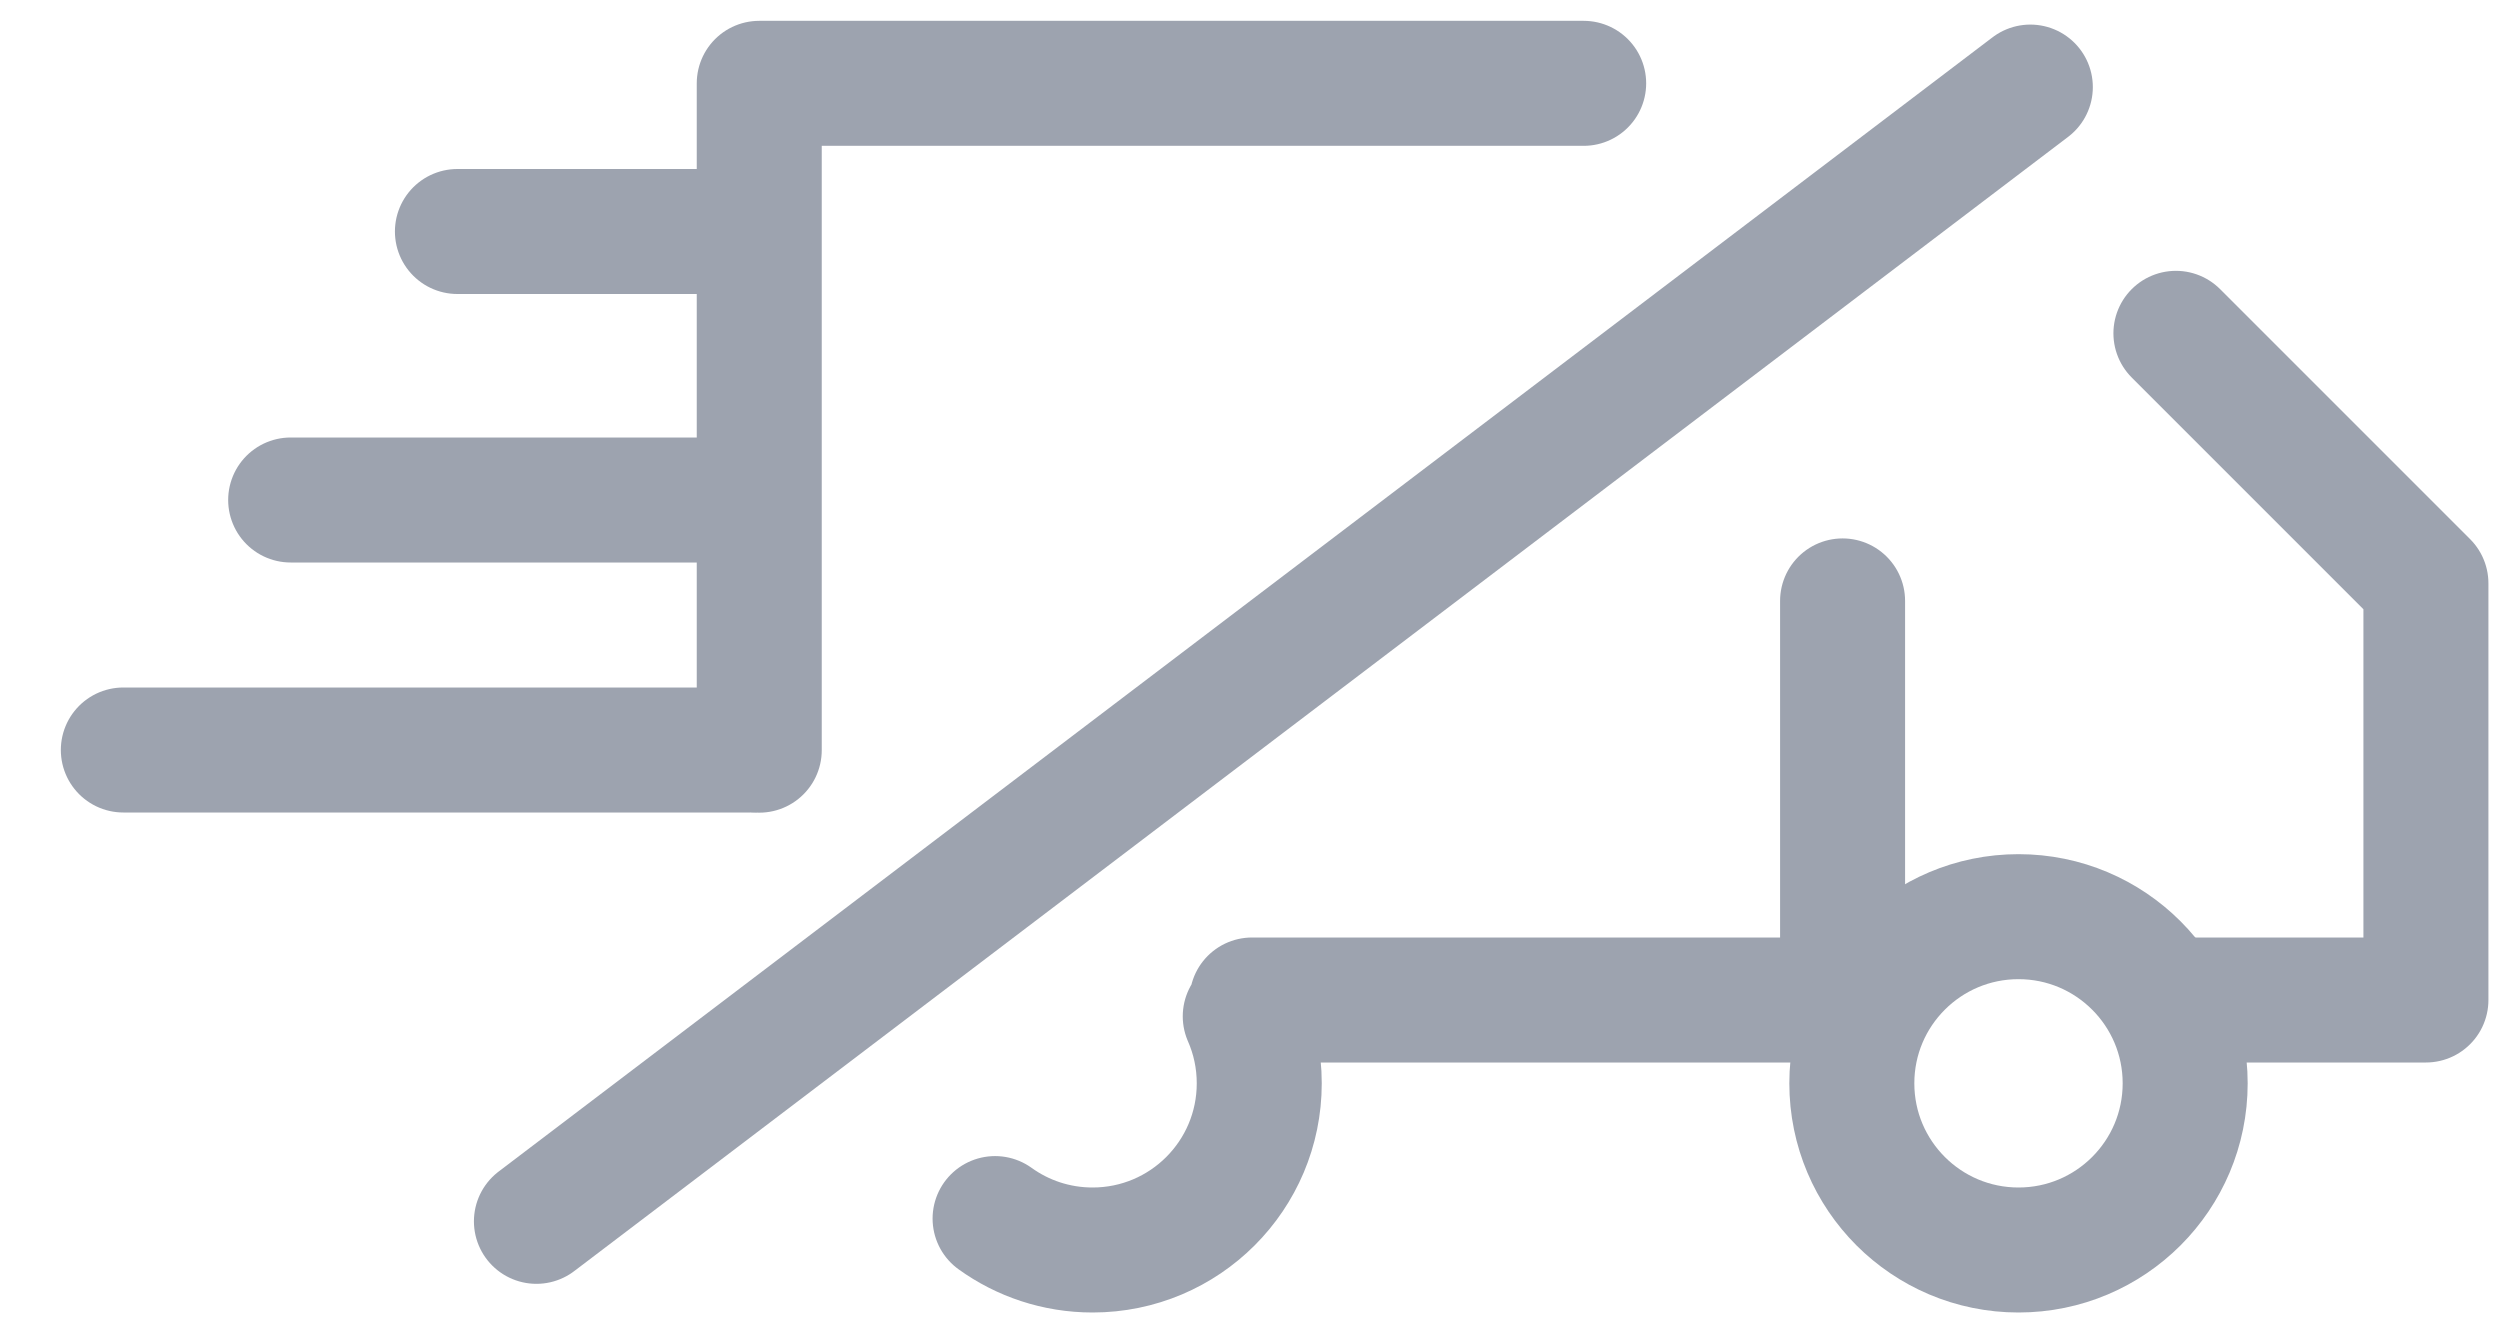 
<svg xmlns="http://www.w3.org/2000/svg" width="30" height="16" viewBox="0 0 30 16">
  <g fill="none" fill-rule="evenodd" stroke-linecap="round">
    <path stroke="#9DA3AF" stroke-linejoin="round" stroke-width="1.5" d="M9.111 9.002L9.111 1 19.004 1M22.111 12L15.024 12M22.111 12L22.111 7.211M26.111 4L29.111 7 29.111 12 26.028 12M11.941 14.623C12.27 14.86 12.674 15 13.111 15 14.216 15 15.111 14.105 15.111 13 15.111 12.714 15.051 12.442 14.943 12.196"/>
    <circle cx="24.222" cy="13" r="2" stroke="#9DA3AF" stroke-linejoin="round" stroke-width="1.5"/>
    <path stroke="#9DA3AF" stroke-width="1.5" d="M5.489 2.778L9 2.778M3.488 6L9 6M1.48 9L9 9M6.437 14.656C18.388 5.582 24.364 1.045 24.364 1.045"/>
  </g>
</svg>
